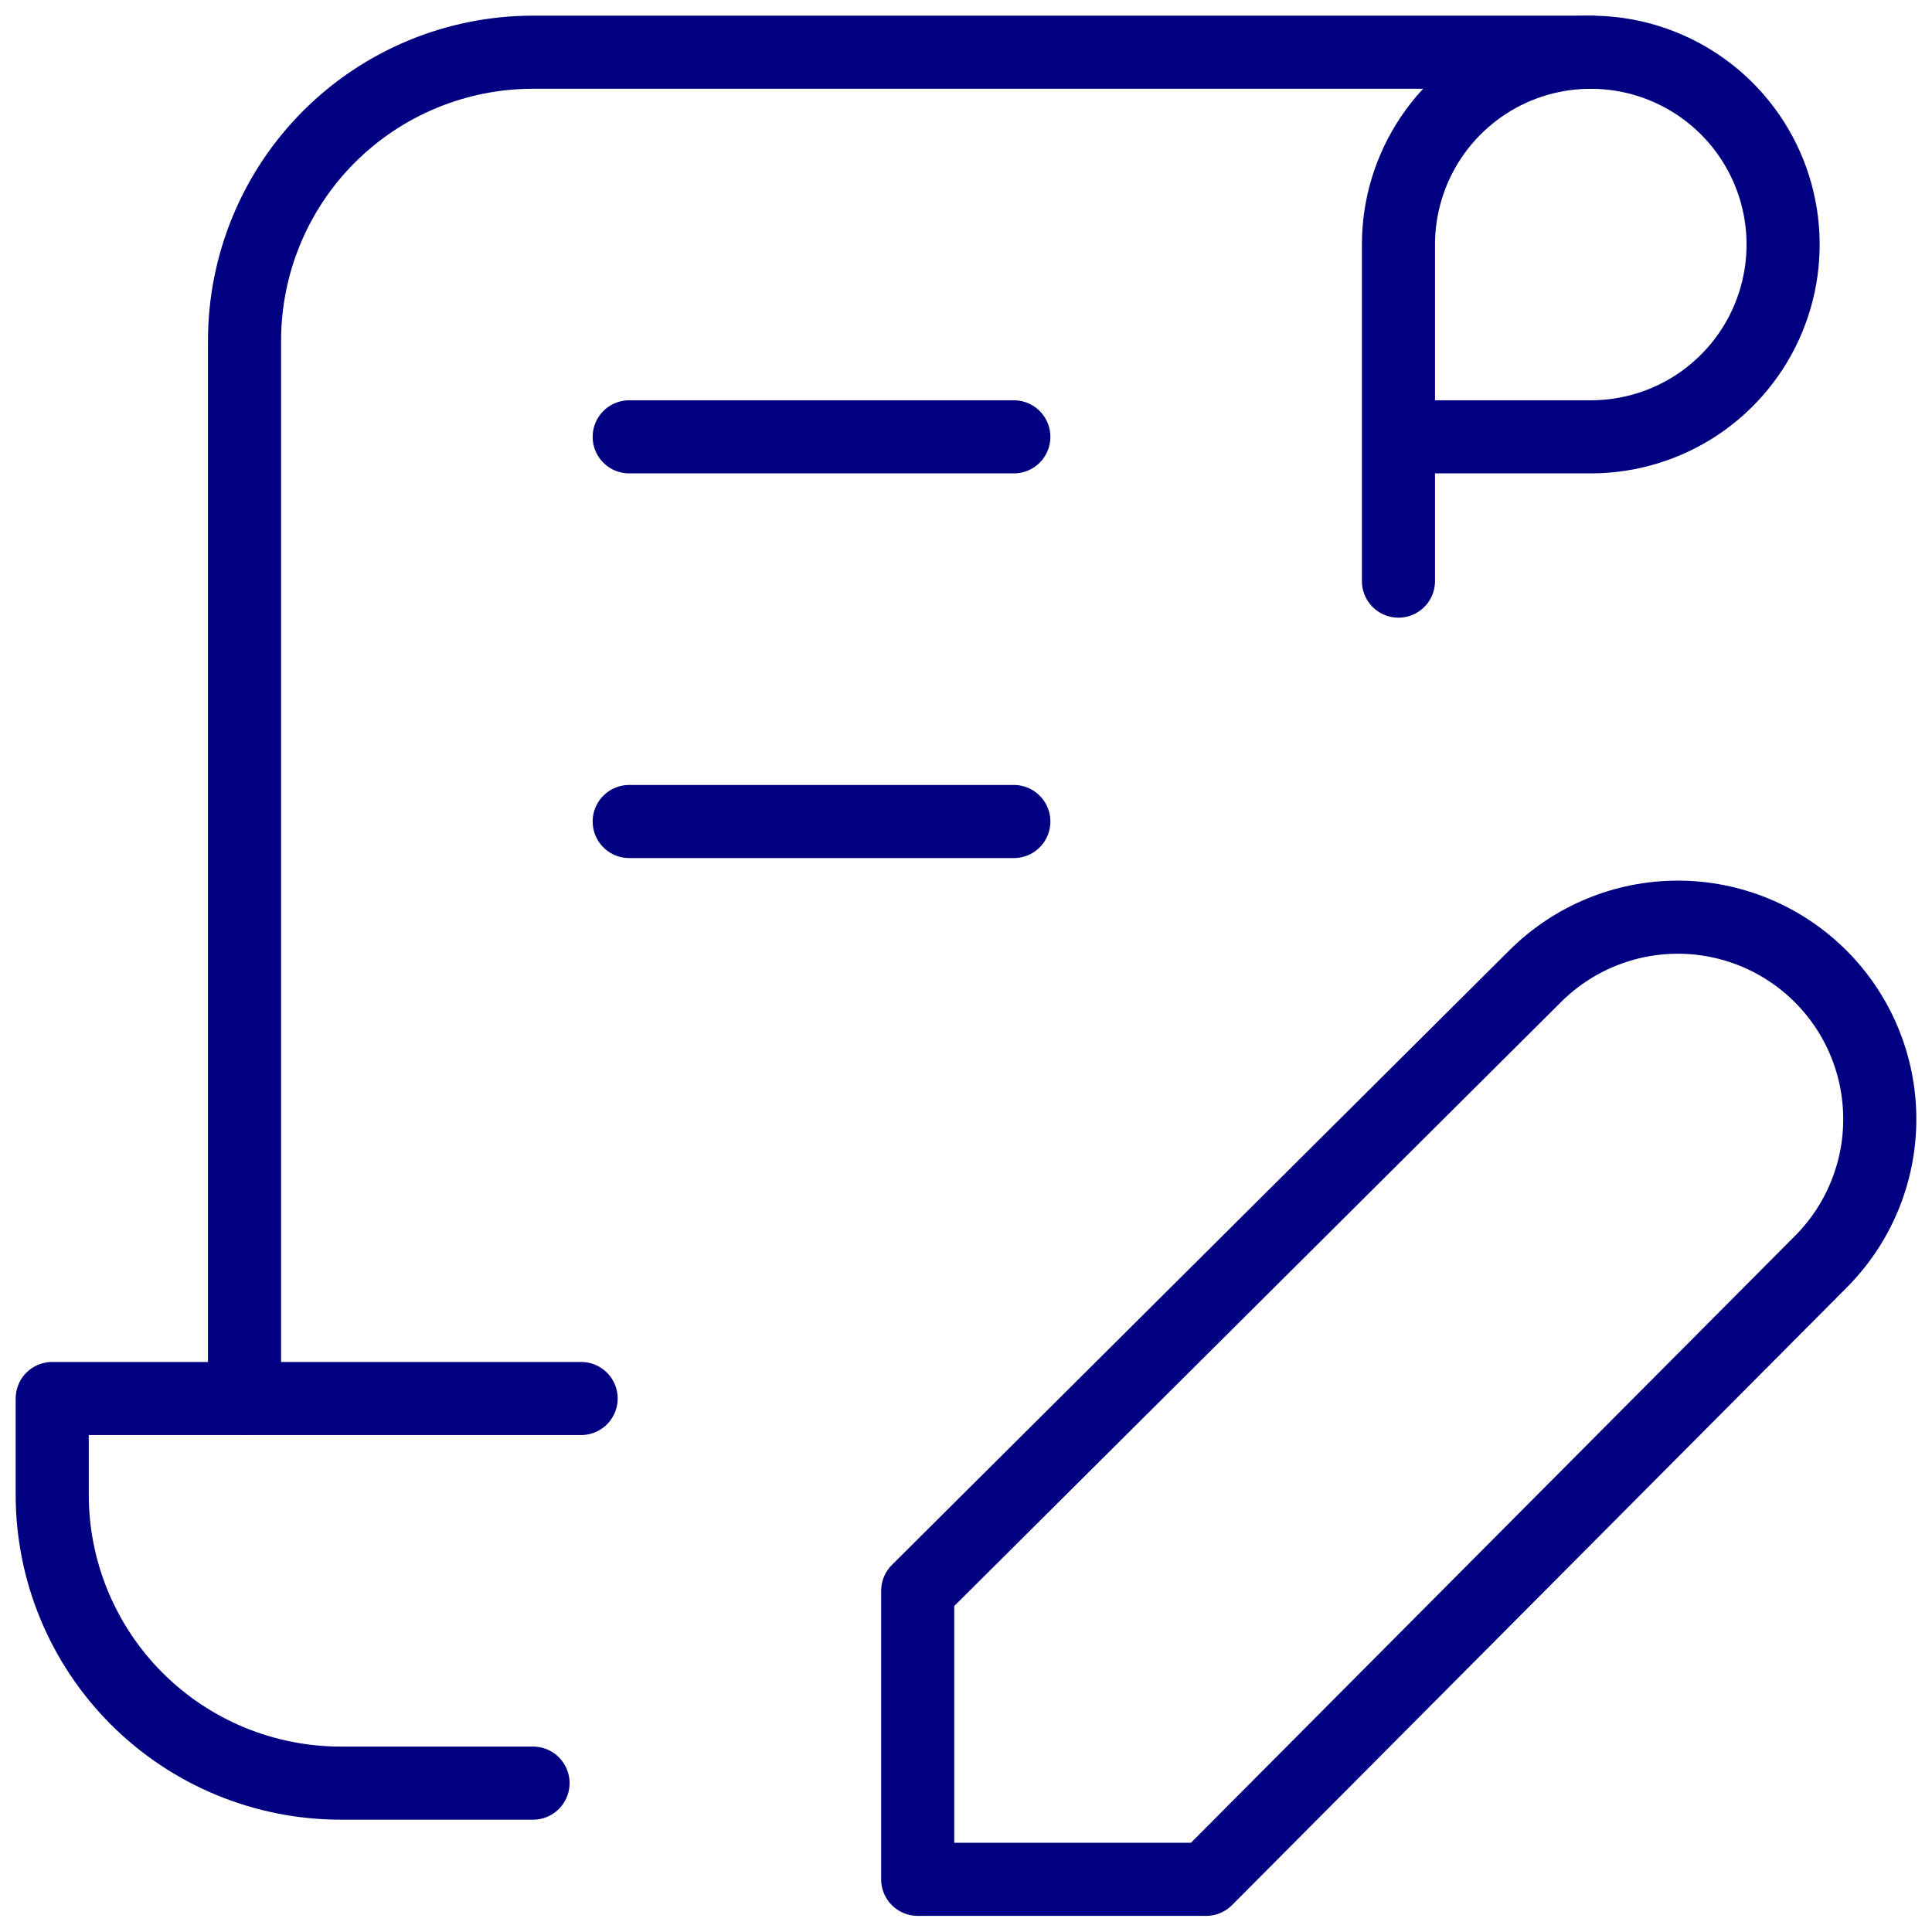 <svg width="37" height="37" viewBox="0 0 37 37" fill="none" xmlns="http://www.w3.org/2000/svg">
<path d="M10.208 34.149H6.525C5.06 34.149 3.654 33.567 2.618 32.531C1.582 31.495 1 30.09 1 28.624V26.783H11.129" stroke="#010080" stroke-width="1.4" stroke-linecap="round" stroke-linejoin="round"/>
<path d="M26.782 11.129V4.683C26.782 3.955 26.998 3.243 27.403 2.637C27.808 2.031 28.383 1.559 29.056 1.28C29.729 1.002 30.47 0.929 31.184 1.071C31.898 1.213 32.555 1.564 33.07 2.079C33.585 2.594 33.936 3.25 34.078 3.965C34.22 4.679 34.147 5.42 33.868 6.093C33.59 6.766 33.117 7.341 32.512 7.746C31.906 8.15 31.194 8.366 30.465 8.366H26.782" stroke="#010080" stroke-width="1.4" stroke-linecap="round" stroke-linejoin="round"/>
<path d="M30.466 1H10.208C8.743 1 7.337 1.582 6.301 2.618C5.265 3.654 4.683 5.06 4.683 6.525V26.782" stroke="#010080" stroke-width="1.4" stroke-linecap="round" stroke-linejoin="round"/>
<path d="M12.05 8.366H19.416" stroke="#010080" stroke-width="1.4" stroke-linecap="round" stroke-linejoin="round"/>
<path d="M12.05 15.733H19.416" stroke="#010080" stroke-width="1.4" stroke-linecap="round" stroke-linejoin="round"/>
<path d="M29.398 18.698C30.123 17.973 31.107 17.565 32.133 17.565C33.158 17.565 34.142 17.973 34.867 18.698C35.593 19.423 36 20.407 36 21.433C36 22.459 35.593 23.442 34.867 24.168L23.099 35.991H17.575V30.466L29.398 18.698Z" stroke="#010080" stroke-width="1.4" stroke-linecap="round" stroke-linejoin="round"/>
</svg>
